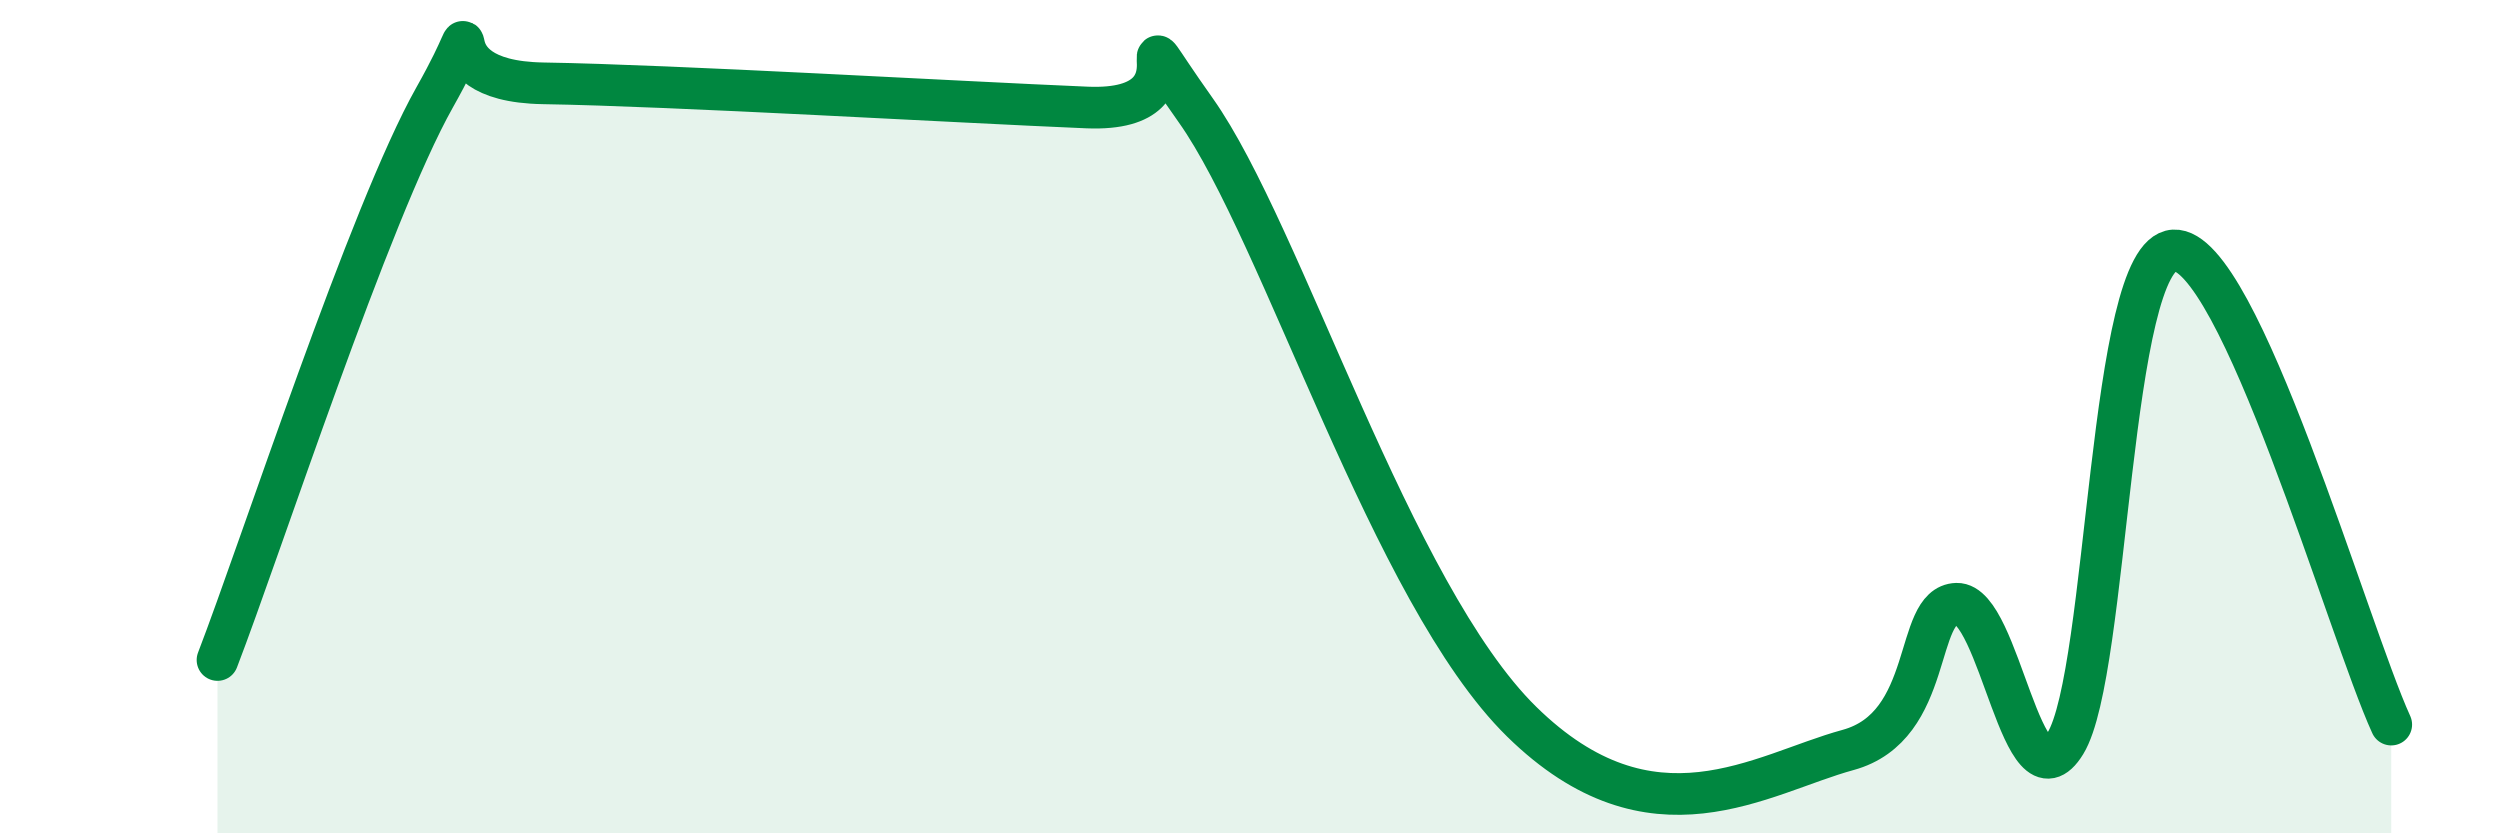 
    <svg width="60" height="20" viewBox="0 0 60 20" xmlns="http://www.w3.org/2000/svg">
      <path
        d="M 5.22,15.84 C 6.26,13.14 8.87,5.11 10.43,2.34 C 11.99,-0.43 9.91,1.95 13.04,2 C 16.17,2.05 22.96,2.45 26.09,2.58 C 29.22,2.71 26.61,-0.3 28.7,2.65 C 30.79,5.6 33.39,14.25 36.52,17.32 C 39.65,20.39 42.26,18.57 44.35,18 C 46.44,17.43 45.92,14.52 46.96,14.49 C 48,14.46 48.53,19.54 49.57,17.84 C 50.61,16.14 50.61,6.1 52.17,6.01 C 53.73,5.92 56.35,15.11 57.39,17.39L57.39 20L5.22 20Z"
        fill="#008740"
        opacity="0.1"
        stroke-linecap="round"
        stroke-linejoin="round"
      />
      <path
        d="M 5.22,15.84 C 6.26,13.14 8.87,5.11 10.43,2.34 C 11.99,-0.43 9.91,1.95 13.04,2 C 16.17,2.05 22.96,2.45 26.09,2.58 C 29.22,2.71 26.61,-0.3 28.7,2.65 C 30.79,5.6 33.39,14.25 36.52,17.32 C 39.65,20.39 42.26,18.57 44.35,18 C 46.44,17.43 45.92,14.52 46.96,14.49 C 48,14.46 48.53,19.54 49.57,17.84 C 50.61,16.14 50.61,6.1 52.17,6.01 C 53.73,5.92 56.35,15.11 57.39,17.39"
        stroke="#008740"
        stroke-width="1"
        fill="none"
        stroke-linecap="round"
        stroke-linejoin="round"
      />
    </svg>
  